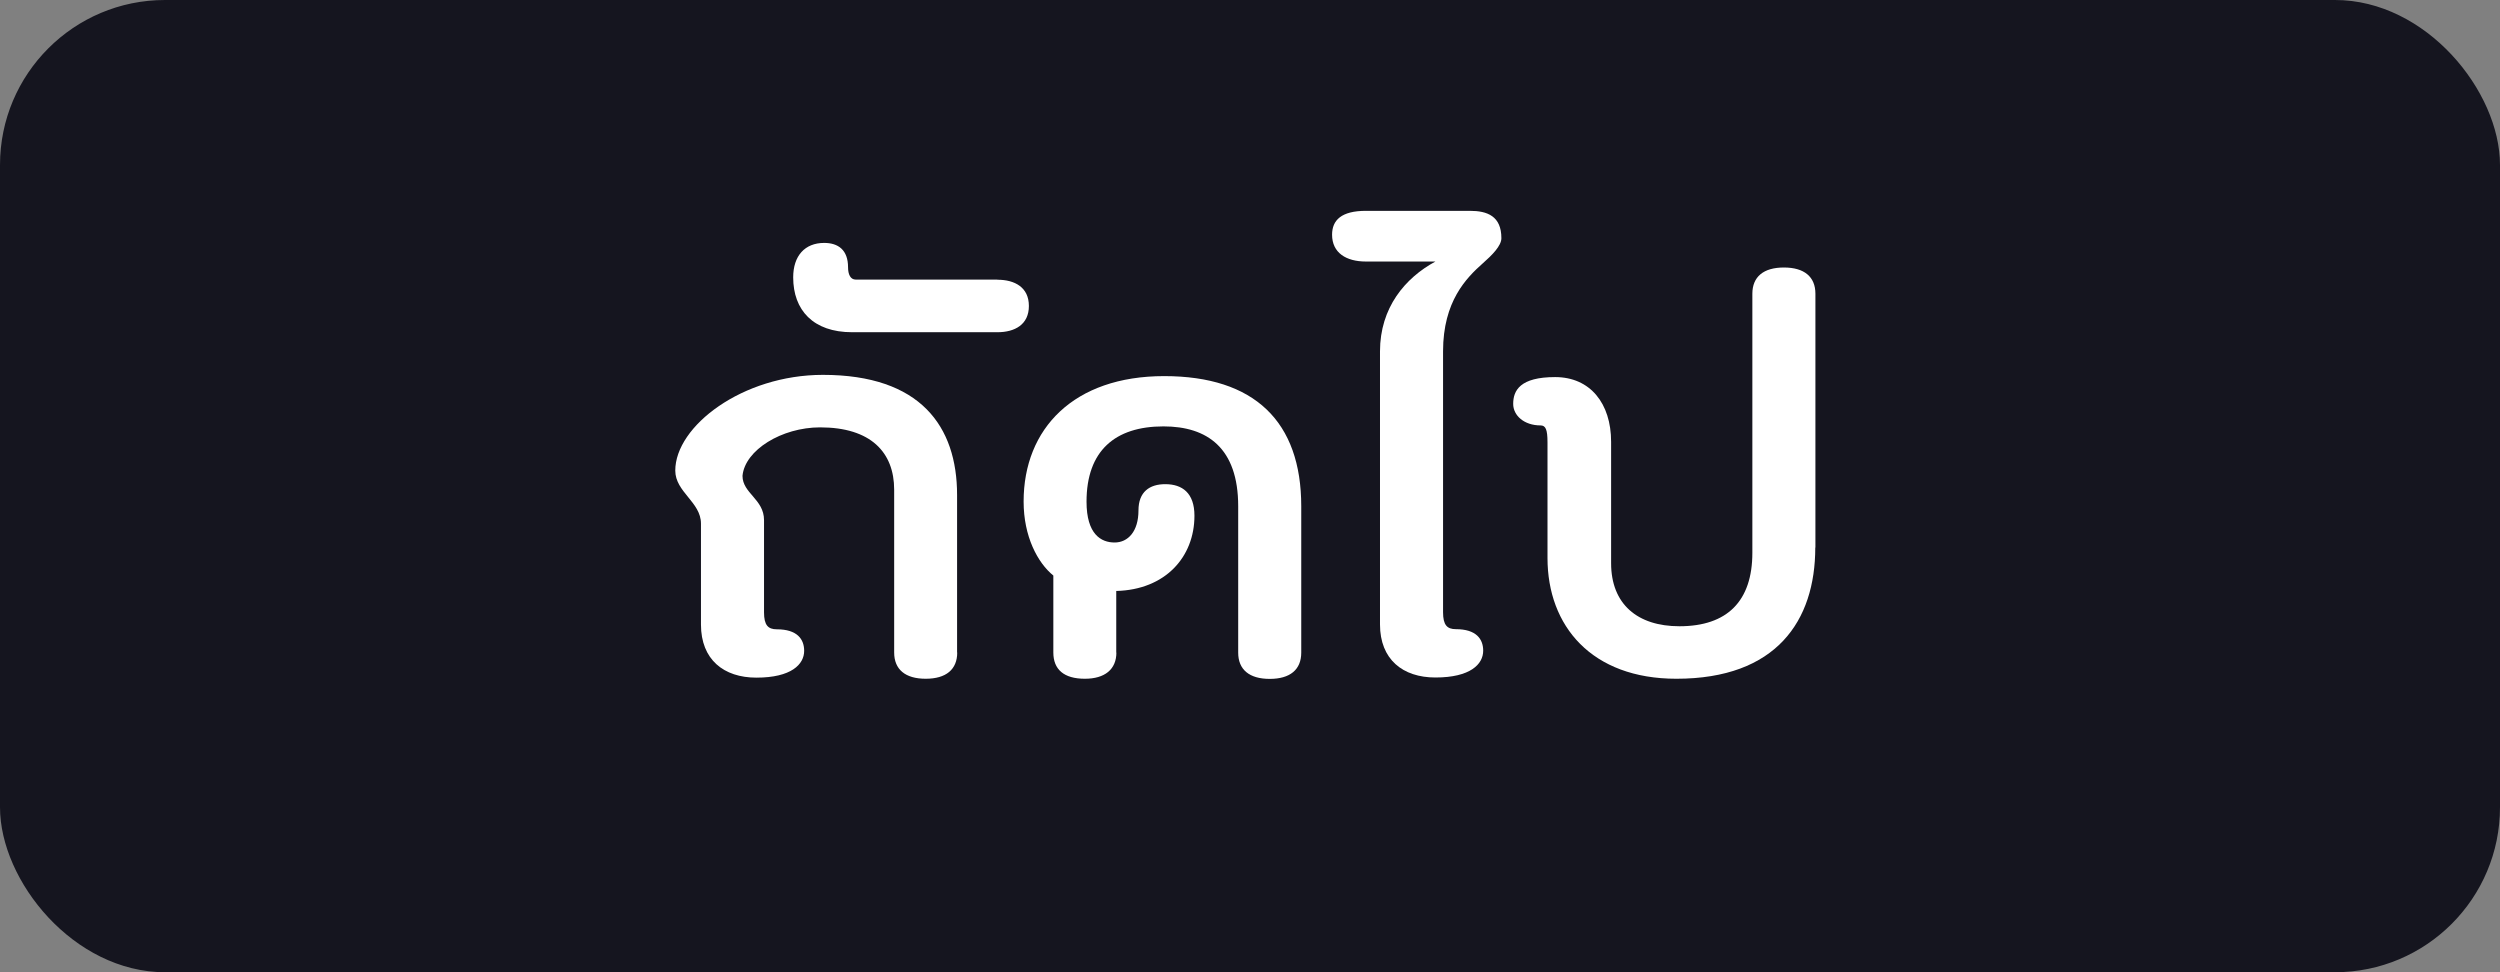 <?xml version="1.0" encoding="UTF-8"?>
<svg id="Layer_1" data-name="Layer 1" xmlns="http://www.w3.org/2000/svg" viewBox="0 0 180 70">
  <rect x="0" y="0" width="180" height="70" fill="#808080" stroke="none"/>
  <defs>
    <style>
      .cls-1 {
        fill: #15151f;
      }

      .cls-2 {
        fill: #fff;
      }
    </style>
  </defs>
  <rect class="cls-1" width="180" height="70" rx="11.88" ry="11.88"/>
  <g>
    <path class="cls-2" d="M68.92,46.98c0,1.22-.8,1.89-2.27,1.89s-2.27-.67-2.27-1.89v-11.72c0-2.69-1.68-4.49-5.33-4.49-2.77,0-5.42,1.64-5.59,3.49,0,1.26,1.55,1.68,1.55,3.19v6.64c0,.92.29,1.22.92,1.22,1.47,0,1.97.71,1.97,1.55,0,.97-.92,1.93-3.44,1.93-2.35,0-3.99-1.3-3.99-3.82v-7.27c0-1.55-1.85-2.27-1.85-3.82,0-3.19,4.83-6.89,10.63-6.89,7.02,0,9.66,3.7,9.66,8.65v11.34Z"/>
    <path class="cls-2" d="M71.81,20.14c1.26,0,2.27.55,2.27,1.89s-1.01,1.89-2.27,1.89h-10.46c-2.81,0-4.24-1.6-4.24-3.95,0-1.55.84-2.48,2.23-2.48,1.01,0,1.72.5,1.72,1.76,0,.5.17.88.55.88h10.21Z"/>
    <path class="cls-2" d="M80.38,46.98c0,1.22-.84,1.89-2.27,1.89-1.51,0-2.27-.67-2.27-1.89v-5.54c-1.13-.92-2.14-2.81-2.14-5.33,0-5.25,3.61-9.03,10.12-9.03s9.87,3.28,9.87,9.37v10.54c0,1.22-.8,1.89-2.27,1.89s-2.27-.67-2.27-1.89v-10.54c0-4.2-2.23-5.75-5.38-5.75-3.49,0-5.54,1.76-5.54,5.42,0,2.35,1.05,2.94,2.02,2.94s1.72-.8,1.72-2.31c0-1.34.8-1.89,1.93-1.89,1.22,0,2.1.63,2.1,2.27,0,2.98-2.1,5.33-5.63,5.42v4.45Z"/>
    <path class="cls-2" d="M103.9,44.08c0,.92.29,1.22.92,1.22,1.47,0,1.97.71,1.97,1.55,0,.97-.92,1.93-3.44,1.93-2.35,0-3.99-1.3-3.99-3.82v-19.66c0-3.15,1.81-5.29,3.99-6.47h-5c-1.43,0-2.44-.63-2.44-1.93,0-1.05.67-1.72,2.44-1.72h7.48c1.26,0,2.27.38,2.27,1.97,0,.55-.67,1.22-1.34,1.81-1.18,1.05-2.86,2.73-2.86,6.34v18.78Z"/>
    <path class="cls-2" d="M130.7,39.42c0,5.29-2.81,9.45-10,9.45-6.09,0-9.28-3.78-9.28-8.7v-8.32c0-.92-.13-1.22-.5-1.22-1.18,0-1.97-.71-1.97-1.55,0-.97.5-1.93,3.02-1.93s4.03,1.89,4.03,4.66v8.74c0,2.94,1.89,4.54,4.92,4.54,3.44,0,5.25-1.81,5.25-5.29v-18.65c0-1.22.8-1.89,2.27-1.89s2.27.67,2.27,1.89v18.27Z"/>
  </g>
</svg>
